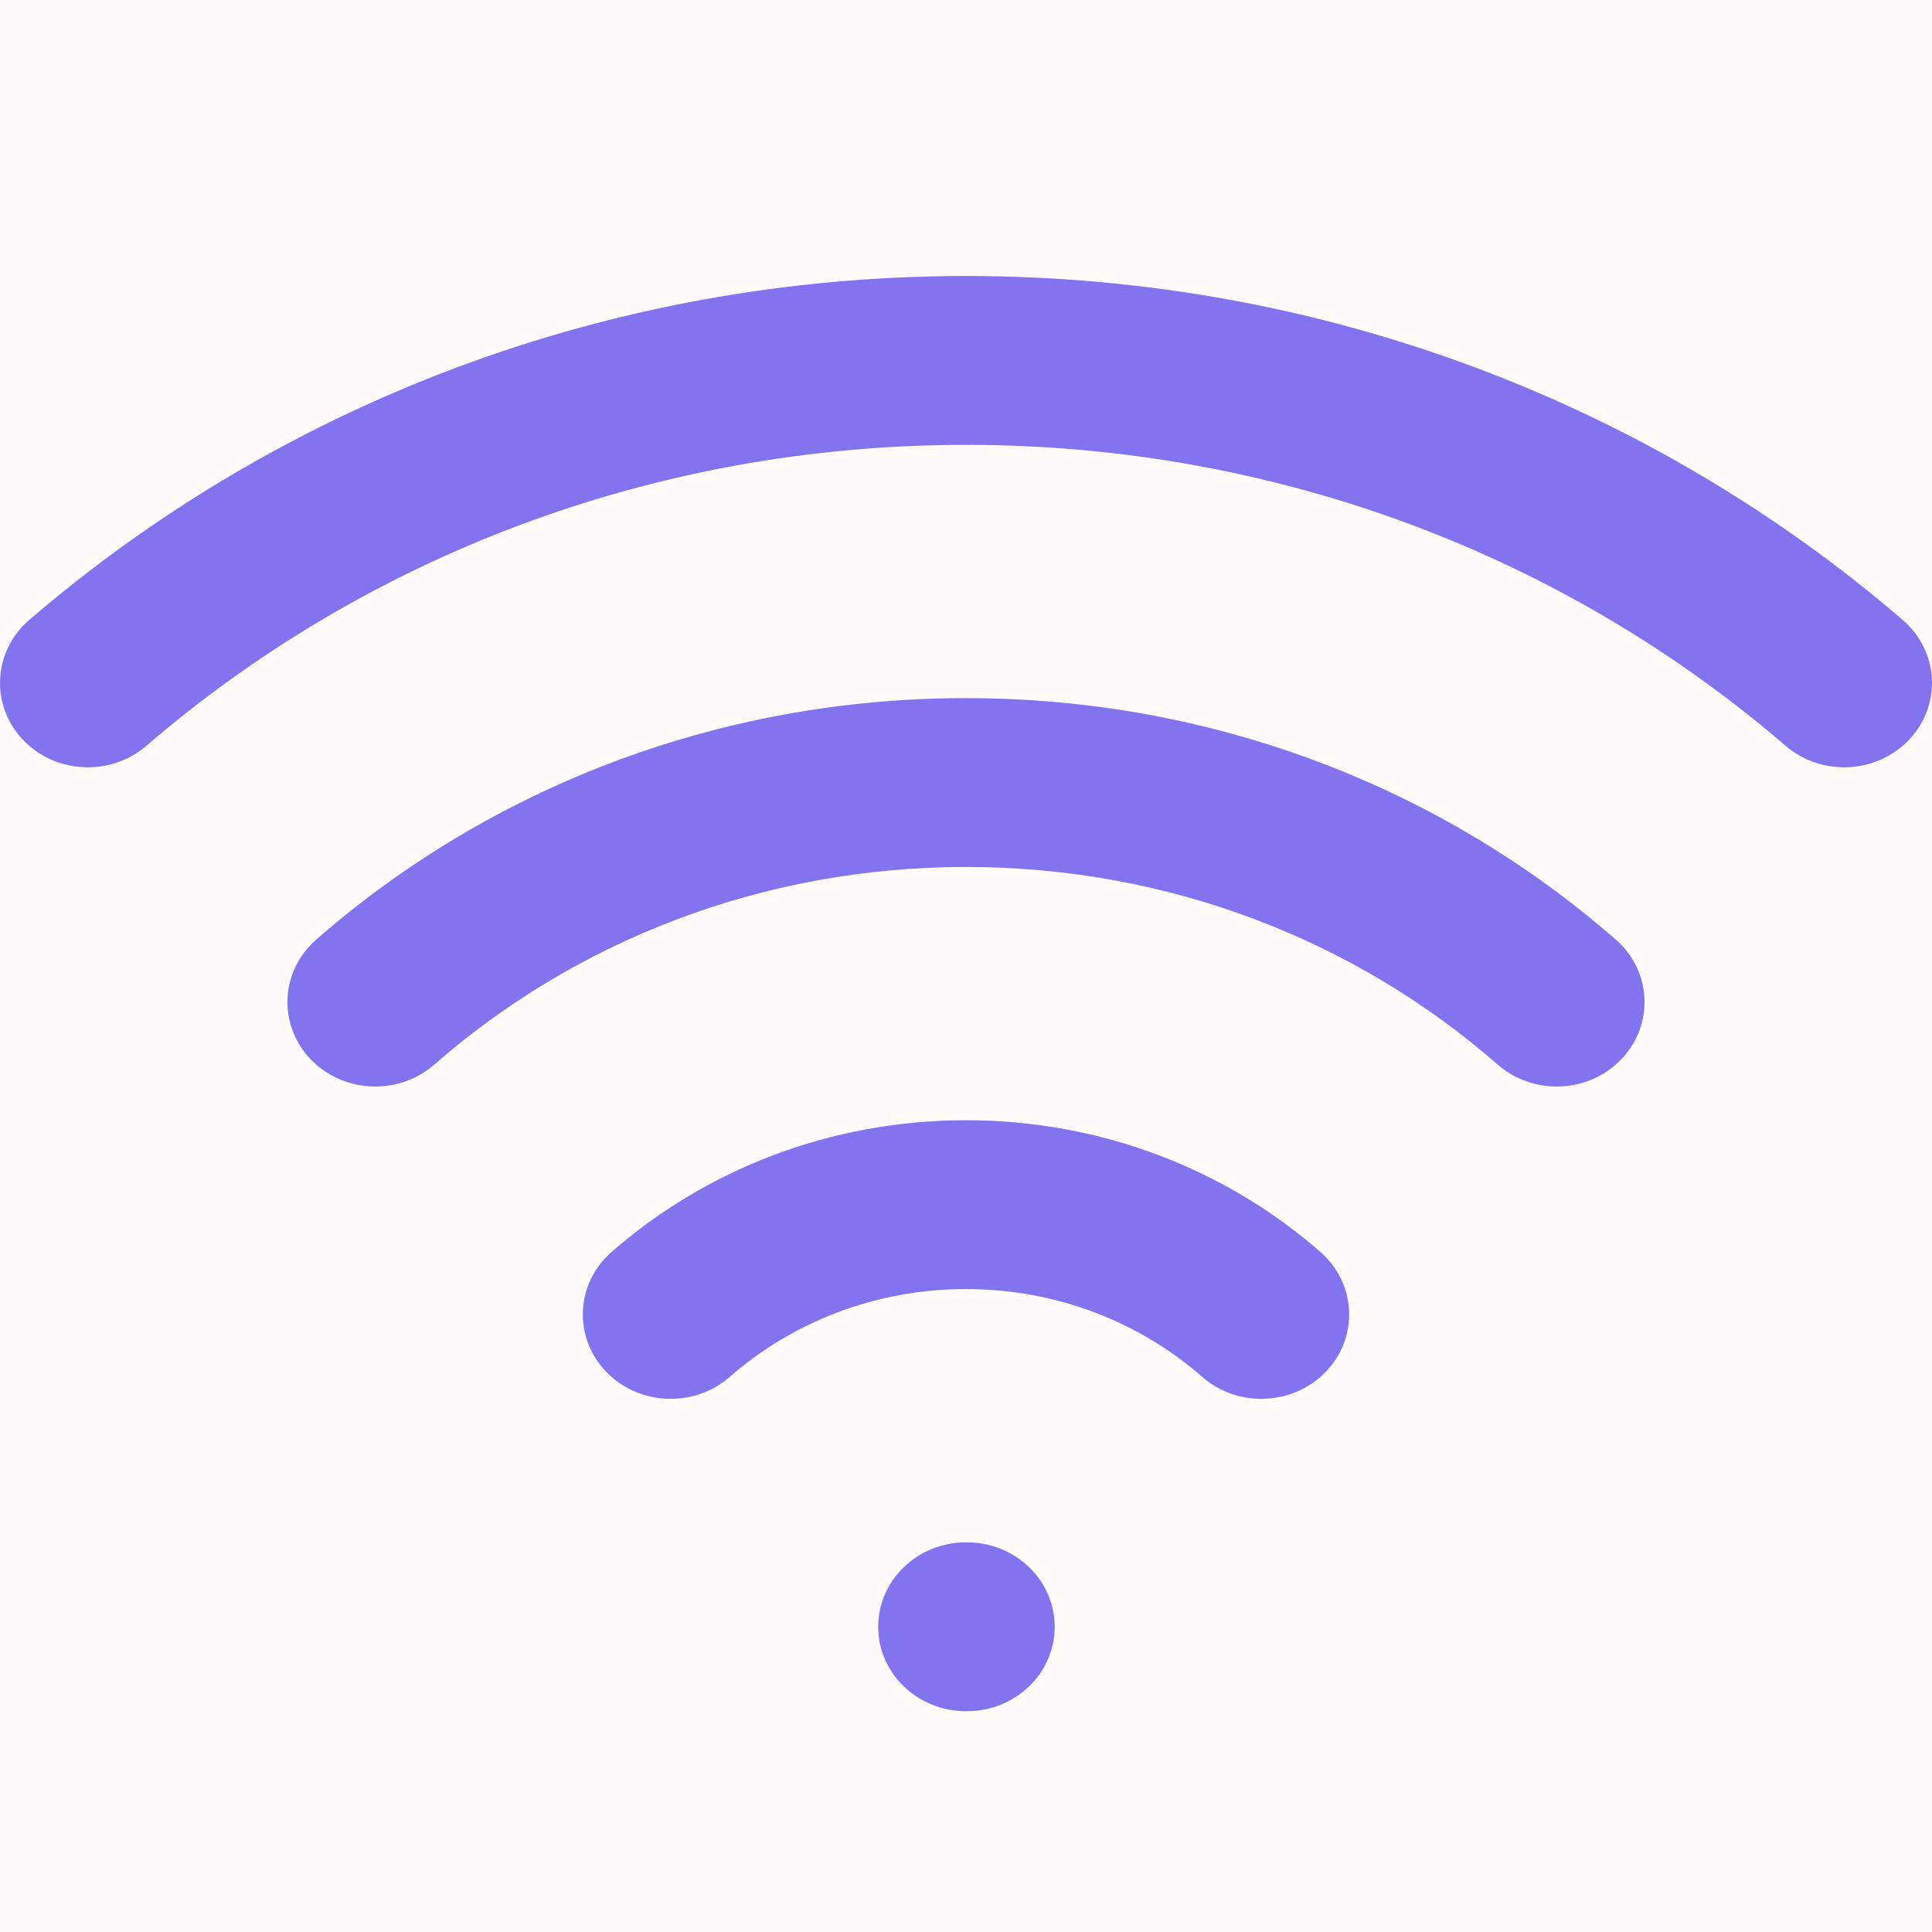 <?xml version="1.0" encoding="UTF-8"?>
<svg xmlns="http://www.w3.org/2000/svg" width="35" height="35" viewBox="0 0 35 35" fill="none">
  <rect width="35" height="35" fill="#FFFBFA"></rect>
  <path d="M0.53 11.231C-0.125 11.795 -0.18 12.761 0.405 13.391C0.991 14.02 1.997 14.074 2.652 13.511L0.53 11.231ZM32.348 13.511C33.003 14.074 34.008 14.02 34.594 13.391C35.181 12.761 35.125 11.795 34.47 11.231L32.348 13.511ZM17.5 27.941C16.621 27.941 15.909 28.626 15.909 29.471C15.909 30.315 16.621 31 17.5 31V27.941ZM17.516 31C18.395 31 19.107 30.315 19.107 29.471C19.107 28.626 18.395 27.941 17.516 27.941V31ZM21.78 24.944C22.43 25.512 23.436 25.466 24.028 24.841C24.619 24.216 24.571 23.249 23.921 22.681L21.78 24.944ZM27.131 19.285C27.781 19.854 28.787 19.808 29.378 19.183C29.97 18.558 29.922 17.591 29.272 17.022L27.131 19.285ZM11.079 22.681C10.429 23.249 10.381 24.216 10.972 24.841C11.563 25.466 12.57 25.512 13.22 24.944L11.079 22.681ZM5.728 17.022C5.078 17.591 5.03 18.558 5.621 19.183C6.213 19.808 7.219 19.854 7.869 19.285L5.728 17.022ZM2.652 13.511C6.593 10.119 11.794 8.059 17.5 8.059V5C10.982 5 5.032 7.357 0.53 11.231L2.652 13.511ZM17.5 8.059C23.206 8.059 28.407 10.119 32.348 13.511L34.47 11.231C29.968 7.357 24.018 5 17.5 5V8.059ZM17.5 31H17.516V27.941H17.5V31ZM17.5 23.353C19.149 23.353 20.649 23.954 21.78 24.944L23.921 22.681C22.227 21.199 19.972 20.294 17.5 20.294V23.353ZM17.5 15.706C21.21 15.706 24.587 17.06 27.131 19.285L29.272 17.022C26.165 14.305 22.032 12.647 17.5 12.647V15.706ZM13.22 24.944C14.351 23.954 15.851 23.353 17.5 23.353V20.294C15.028 20.294 12.773 21.199 11.079 22.681L13.22 24.944ZM7.869 19.285C10.413 17.06 13.79 15.706 17.5 15.706V12.647C12.968 12.647 8.835 14.305 5.728 17.022L7.869 19.285Z" fill="#8174EE"></path>
</svg>
